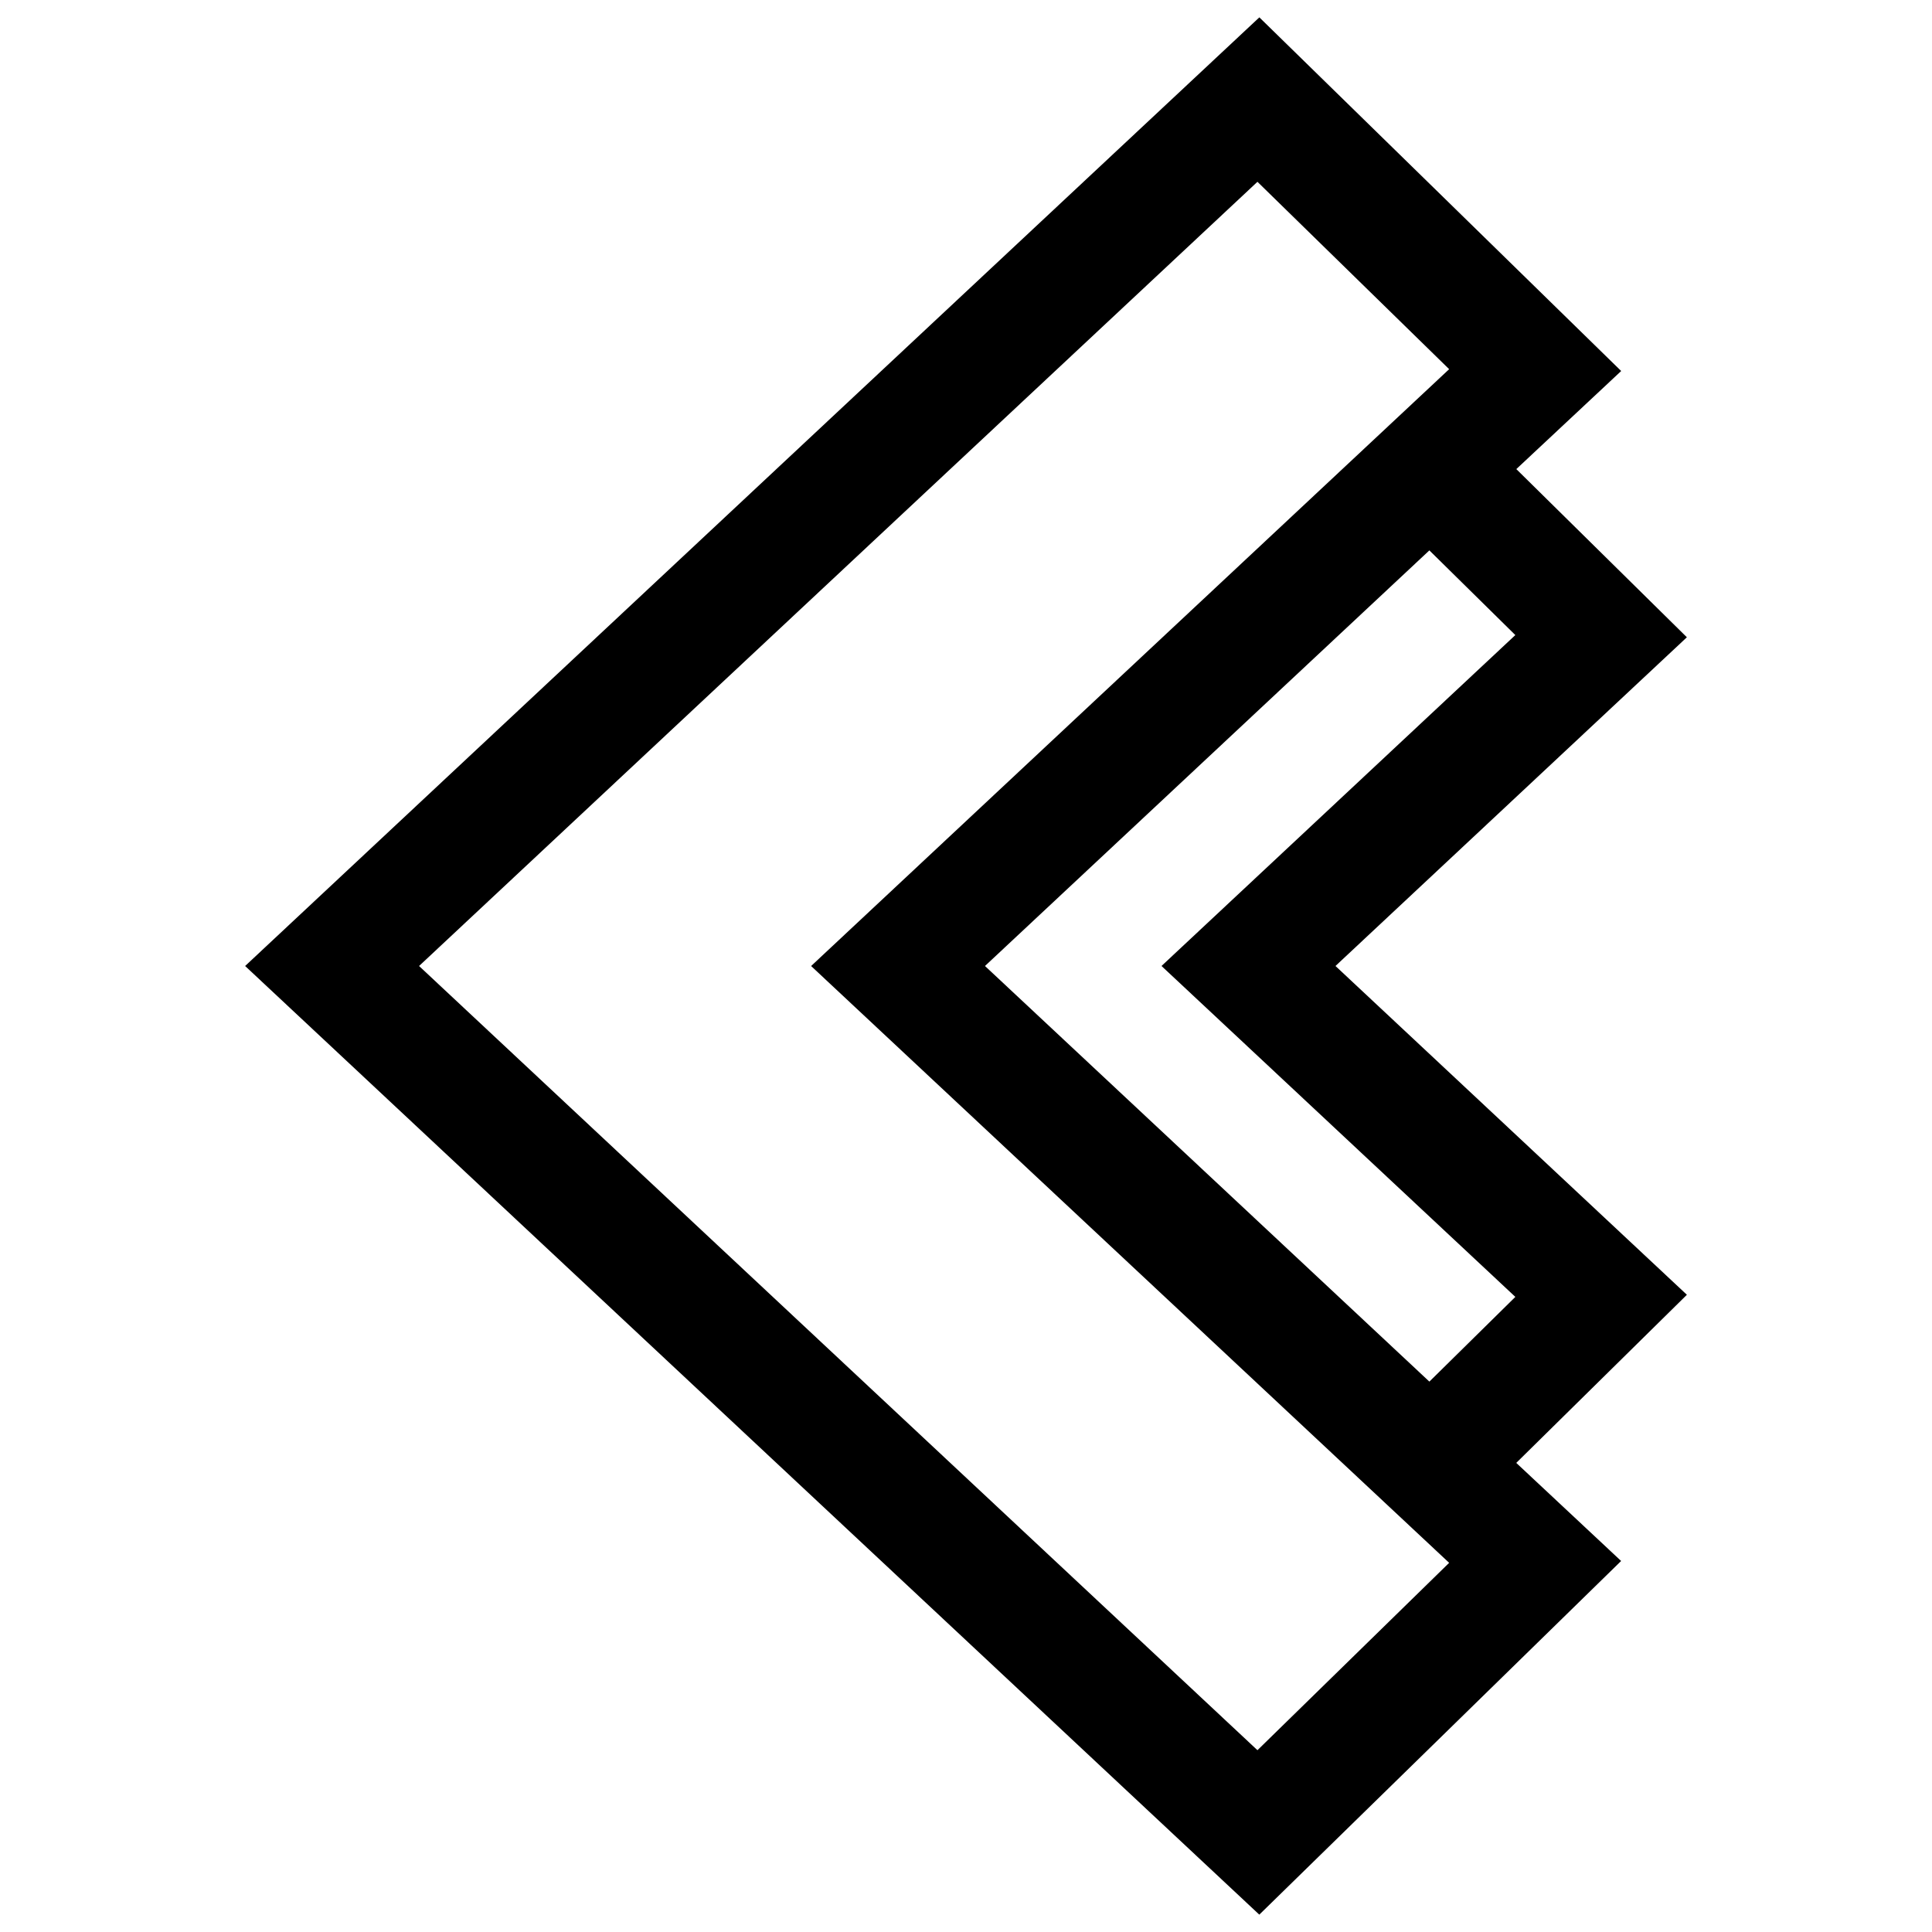 <?xml version="1.0" encoding="UTF-8"?>
<!-- Uploaded to: ICON Repo, www.svgrepo.com, Generator: ICON Repo Mixer Tools -->
<svg width="800px" height="800px" version="1.1" viewBox="144 144 512 512" xmlns="http://www.w3.org/2000/svg">
 <defs>
  <clipPath id="a">
   <path d="m208 148.09h384v503.81h-384z"/>
  </clipPath>
 </defs>
 <g clip-path="url(#a)">
  <path d="m477.74 148.6-268.78 251.4 268.77 251.4 95.883-93.723-27.789-25.992 45.219-44.555-93.129-87.133 93.125-87.113-45.199-44.57 27.789-25.992zm-0.504 459.22-222.18-207.82 222.18-207.82 50.805 49.656-169.09 158.17 169.09 158.16zm68.344-295.52-93.77 87.695 93.773 87.695-22.785 22.449-117.77-110.14 117.77-110.14z"/>
 </g>
</svg>